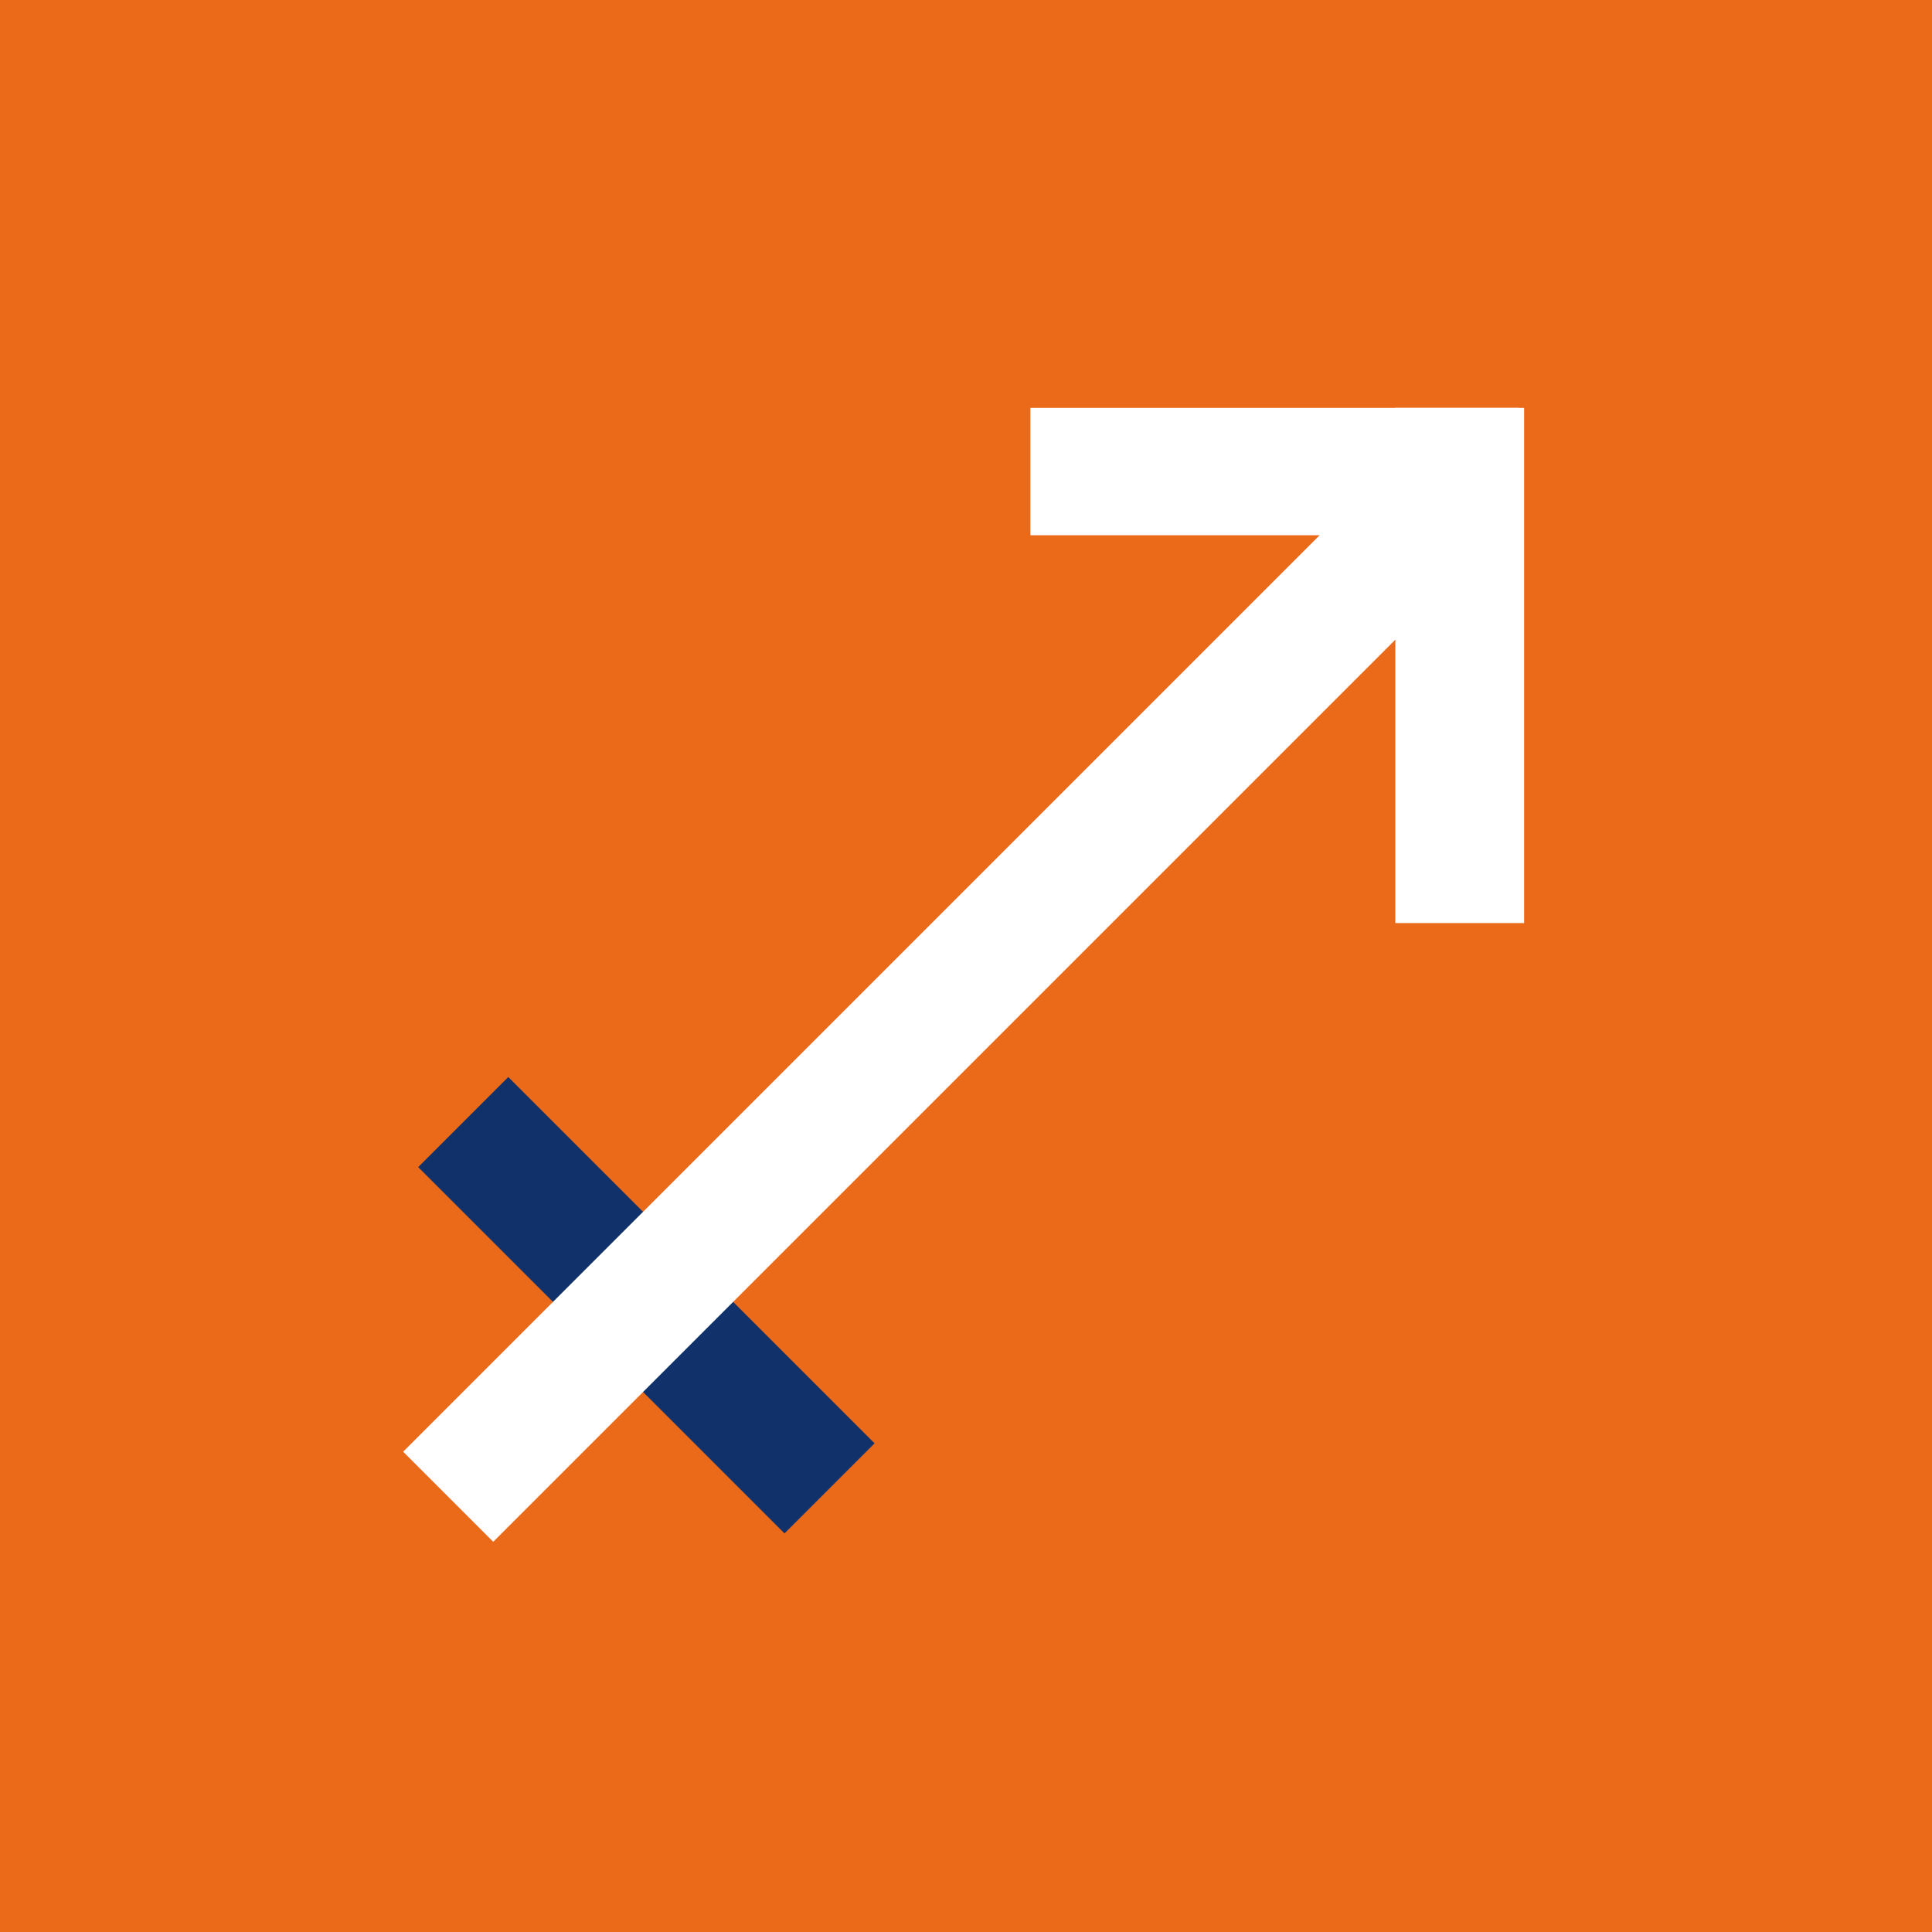 <?xml version="1.0" encoding="UTF-8"?> <svg xmlns="http://www.w3.org/2000/svg" width="90" height="90" viewBox="0 0 90 90" fill="none"> <rect width="90" height="90" fill="#EB6A1A"></rect> <rect x="19.481" y="54.369" width="5.934" height="24.131" transform="rotate(-45 19.481 54.369)" fill="#11316A"></rect> <rect x="64.22" y="22.187" width="5.934" height="64.261" transform="rotate(45 64.22 22.187)" fill="white"></rect> <rect x="65" y="19" width="6" height="24" fill="white"></rect> <rect x="70.747" y="19" width="5.934" height="22.747" transform="rotate(90 70.747 19)" fill="white"></rect> </svg> 